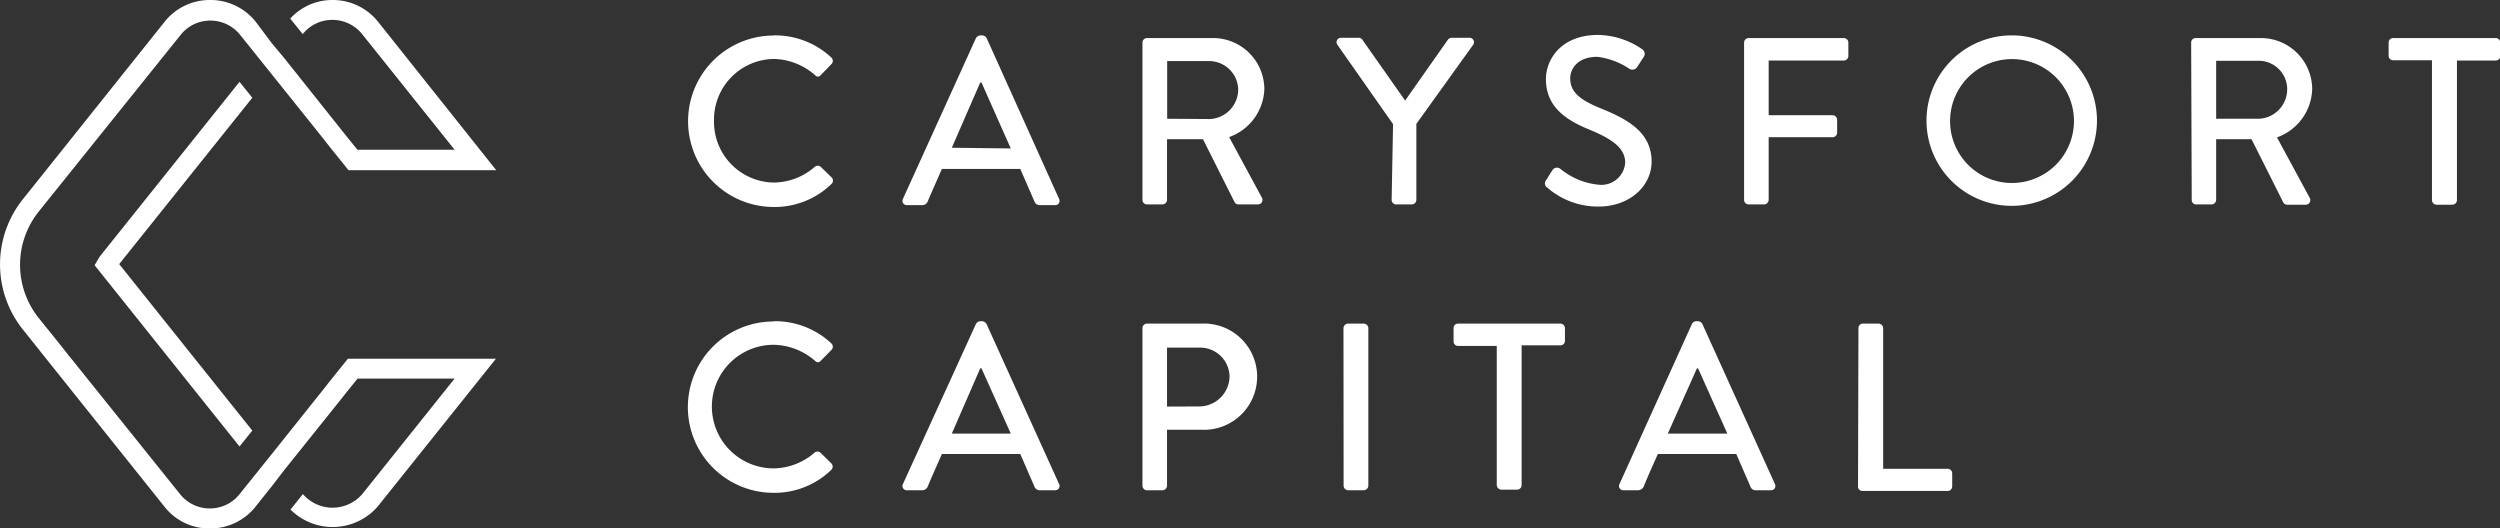 <svg xmlns="http://www.w3.org/2000/svg" viewBox="0 0 175.98 37.18">
    <rect x="0" y="0" width="175.98" height="37.18" fill="#333333" stroke="none"/>
    <g class="logo-txt">
      <path d="M54.47,2.49a5.8,5.8,0,0,1,4.05,1.56.32.32,0,0,1,0,.47l-.74.76c-.12.15-.27.15-.42,0a4.52,4.52,0,0,0-2.9-1.13,4.27,4.27,0,0,0-4.2,4.36,4.27,4.27,0,0,0,4.22,4.34,4.46,4.46,0,0,0,2.88-1.11.32.32,0,0,1,.41,0l.77.75a.32.32,0,0,1,0,.45,5.74,5.74,0,0,1-4.07,1.63,6,6,0,1,1,0-12.07Z" fill="#fff"/>
      <path d="M63.56,14,68.7,2.68A.4.4,0,0,1,69,2.49h.16a.4.4,0,0,1,.29.19L74.55,14a.3.3,0,0,1-.29.44H73.21a.4.4,0,0,1-.39-.25l-1-2.3H66.3c-.33.77-.68,1.53-1,2.3a.41.41,0,0,1-.38.25H63.84A.3.3,0,0,1,63.56,14Zm7.59-3.55L69.09,5.81H69L67,10.4Z" fill="#fff"/>
      <path d="M80.42,3a.32.32,0,0,1,.32-.32H85.3A3.61,3.61,0,0,1,89,6.25a3.72,3.72,0,0,1-2.48,3.4l2.3,4.25a.32.32,0,0,1-.29.49H87.17a.31.31,0,0,1-.26-.15L84.68,9.8H82.15v4.27a.33.33,0,0,1-.32.32H80.74a.32.32,0,0,1-.32-.32Zm4.74,5.38a2.09,2.09,0,0,0,2-2.08,2.05,2.05,0,0,0-2-2h-3V8.36Z" fill="#fff"/>
      <path d="M98.06,8.74,94.14,3.15a.31.31,0,0,1,.26-.49h1.25a.32.32,0,0,1,.26.15l3,4.27,3-4.27a.35.35,0,0,1,.27-.15h1.25a.31.31,0,0,1,.27.49l-4,5.57v5.35a.33.33,0,0,1-.32.32h-1.1a.32.32,0,0,1-.32-.32Z" fill="#fff"/>
      <path d="M108.82,12.7c.15-.22.29-.47.44-.69a.38.38,0,0,1,.57-.13A5,5,0,0,0,112.51,13a1.68,1.68,0,0,0,1.89-1.55c0-1-.87-1.65-2.53-2.33s-3.05-1.61-3.05-3.56c0-1.3,1-3.1,3.67-3.1a5.61,5.61,0,0,1,3.1,1,.39.39,0,0,1,.1.57c-.13.2-.28.44-.42.64a.4.4,0,0,1-.58.17A5.12,5.12,0,0,0,112.43,4c-1.41,0-1.9.88-1.9,1.51,0,1,.74,1.54,2.13,2.11,1.94.78,3.6,1.71,3.6,3.75,0,1.74-1.55,3.17-3.74,3.17a5.43,5.43,0,0,1-3.6-1.33A.35.35,0,0,1,108.82,12.7Z" fill="#fff"/>
      <path d="M122.77,3a.32.32,0,0,1,.32-.32h6.7a.32.32,0,0,1,.32.32v.94a.32.32,0,0,1-.32.32H124.5V8.11H129a.33.33,0,0,1,.32.31v.93a.33.33,0,0,1-.32.31H124.5v4.41a.33.33,0,0,1-.32.32h-1.09a.32.32,0,0,1-.32-.32Z" fill="#fff"/>
      <path d="M141.61,2.49a6,6,0,1,1-6,6A6,6,0,0,1,141.61,2.49Zm0,10.39a4.36,4.36,0,1,0-4.34-4.34A4.35,4.35,0,0,0,141.61,12.88Z" fill="#fff"/>
      <path d="M154.24,3a.31.31,0,0,1,.31-.32h4.56a3.61,3.61,0,0,1,3.65,3.59,3.72,3.72,0,0,1-2.48,3.4l2.3,4.25a.32.32,0,0,1-.28.49H161a.31.31,0,0,1-.27-.15L158.49,9.8H156v4.27a.33.33,0,0,1-.32.32h-1.09a.31.31,0,0,1-.31-.32ZM159,8.36a2.08,2.08,0,0,0,2-2.08,2,2,0,0,0-2-2h-3V8.36Z" fill="#fff"/>
      <path d="M171.19,4.24h-2.74a.31.31,0,0,1-.31-.32V3a.31.31,0,0,1,.31-.32h7.21A.32.32,0,0,1,176,3v.94a.32.32,0,0,1-.32.32h-2.73v9.83a.33.33,0,0,1-.32.32H171.5a.33.33,0,0,1-.31-.32Z" fill="#fff"/>
      <path d="M54.47,22.61a5.8,5.8,0,0,1,4.05,1.56.32.32,0,0,1,0,.47l-.74.75c-.12.15-.27.15-.42,0a4.56,4.56,0,0,0-2.9-1.12,4.35,4.35,0,0,0,0,8.7,4.46,4.46,0,0,0,2.88-1.11.32.32,0,0,1,.41,0l.77.76a.32.32,0,0,1,0,.45,5.73,5.73,0,0,1-4.07,1.62,6,6,0,1,1,0-12.06Z" fill="#fff"/>
      <path d="M63.56,34.07,68.7,22.8a.4.4,0,0,1,.29-.19h.16a.4.4,0,0,1,.29.19l5.11,11.27a.3.3,0,0,1-.29.44H73.21a.4.4,0,0,1-.39-.25l-1-2.3H66.3c-.33.77-.68,1.52-1,2.3a.42.42,0,0,1-.38.25H63.84A.3.3,0,0,1,63.56,34.07Zm7.59-3.55-2.06-4.59H69l-2,4.59Z" fill="#fff"/>
      <path d="M80.42,23.1a.32.32,0,0,1,.32-.32h3.82a3.74,3.74,0,1,1,0,7.47H82.15v3.94a.33.33,0,0,1-.32.32H80.74a.32.32,0,0,1-.32-.32Zm4,5.51a2.14,2.14,0,0,0,2.13-2.14,2.07,2.07,0,0,0-2.13-2H82.15v4.15Z" fill="#fff"/>
      <path d="M94.57,23.1a.33.33,0,0,1,.32-.32H96a.33.33,0,0,1,.32.32V34.19a.33.33,0,0,1-.32.32h-1.1a.33.33,0,0,1-.32-.32Z" fill="#fff"/>
      <path d="M105.36,24.35h-2.73a.31.31,0,0,1-.31-.31V23.1a.31.31,0,0,1,.31-.32h7.21a.32.32,0,0,1,.32.32V24a.32.32,0,0,1-.32.31h-2.73v9.84a.33.33,0,0,1-.32.32h-1.11a.34.34,0,0,1-.32-.32Z" fill="#fff"/>
      <path d="M114,34.07,119.1,22.8a.36.36,0,0,1,.28-.19h.17a.4.4,0,0,1,.28.19l5.11,11.27a.3.3,0,0,1-.28.44H123.6a.38.38,0,0,1-.38-.25l-1-2.3H116.7c-.34.77-.69,1.52-1,2.3a.45.45,0,0,1-.39.25h-1.05A.3.3,0,0,1,114,34.07Zm7.59-3.55-2.06-4.59h-.08l-2.05,4.59Z" fill="#fff"/>
      <path d="M130.82,23.1a.31.31,0,0,1,.31-.32h1.11a.33.33,0,0,1,.32.32V33h4.54a.32.32,0,0,1,.32.32v.92a.32.32,0,0,1-.32.32h-6a.31.31,0,0,1-.31-.32Z" fill="#fff"/>
    </g>
    <g class="logo">
      <path d="M23.26,26.78h0l-.48.61L19.1,32l-2.24,2.79a2.66,2.66,0,0,1-2.09,1h0a2.66,2.66,0,0,1-2.09-1L4.82,25l-.9-1.13h0l-1.2-1.49a6,6,0,0,1,0-7.48l10-12.45a2.65,2.65,0,0,1,2.09-1h0a2.68,2.68,0,0,1,2.09,1l5.61,7,.79,1,1.23,1.53H34.93L26.61,1.53A4.07,4.07,0,0,0,23.43,0h0a4,4,0,0,0-3,1.31l.88,1.09a2.65,2.65,0,0,1,2.09-1h0a2.68,2.68,0,0,1,2.09,1L32,10.54H25.16l-.81-1h0L20,4.08,19.1,3,18,1.53A4.07,4.07,0,0,0,14.77,0h0a4.05,4.05,0,0,0-3.18,1.53L1.63,14a7.34,7.34,0,0,0,0,9.22l2.09,2.62h0l7.86,9.83a4,4,0,0,0,3.18,1.53h0A4.07,4.07,0,0,0,18,35.65l1.14-1.43L20,33.1l3.88-4.84.48-.61h0l.81-1H32l-6.5,8.13a2.76,2.76,0,0,1-4.18,0l-.87,1.09a4.2,4.2,0,0,0,6.14-.22l8.32-10.4H24.49Z" fill="#fff"/>
      <polygon points="16.86 5.76 7.02 18.06 6.66 18.67 16.86 31.43 17.76 30.31 8.39 18.59 17.76 6.88 16.86 5.76" fill="#fff"/>
    </g>
</svg>
